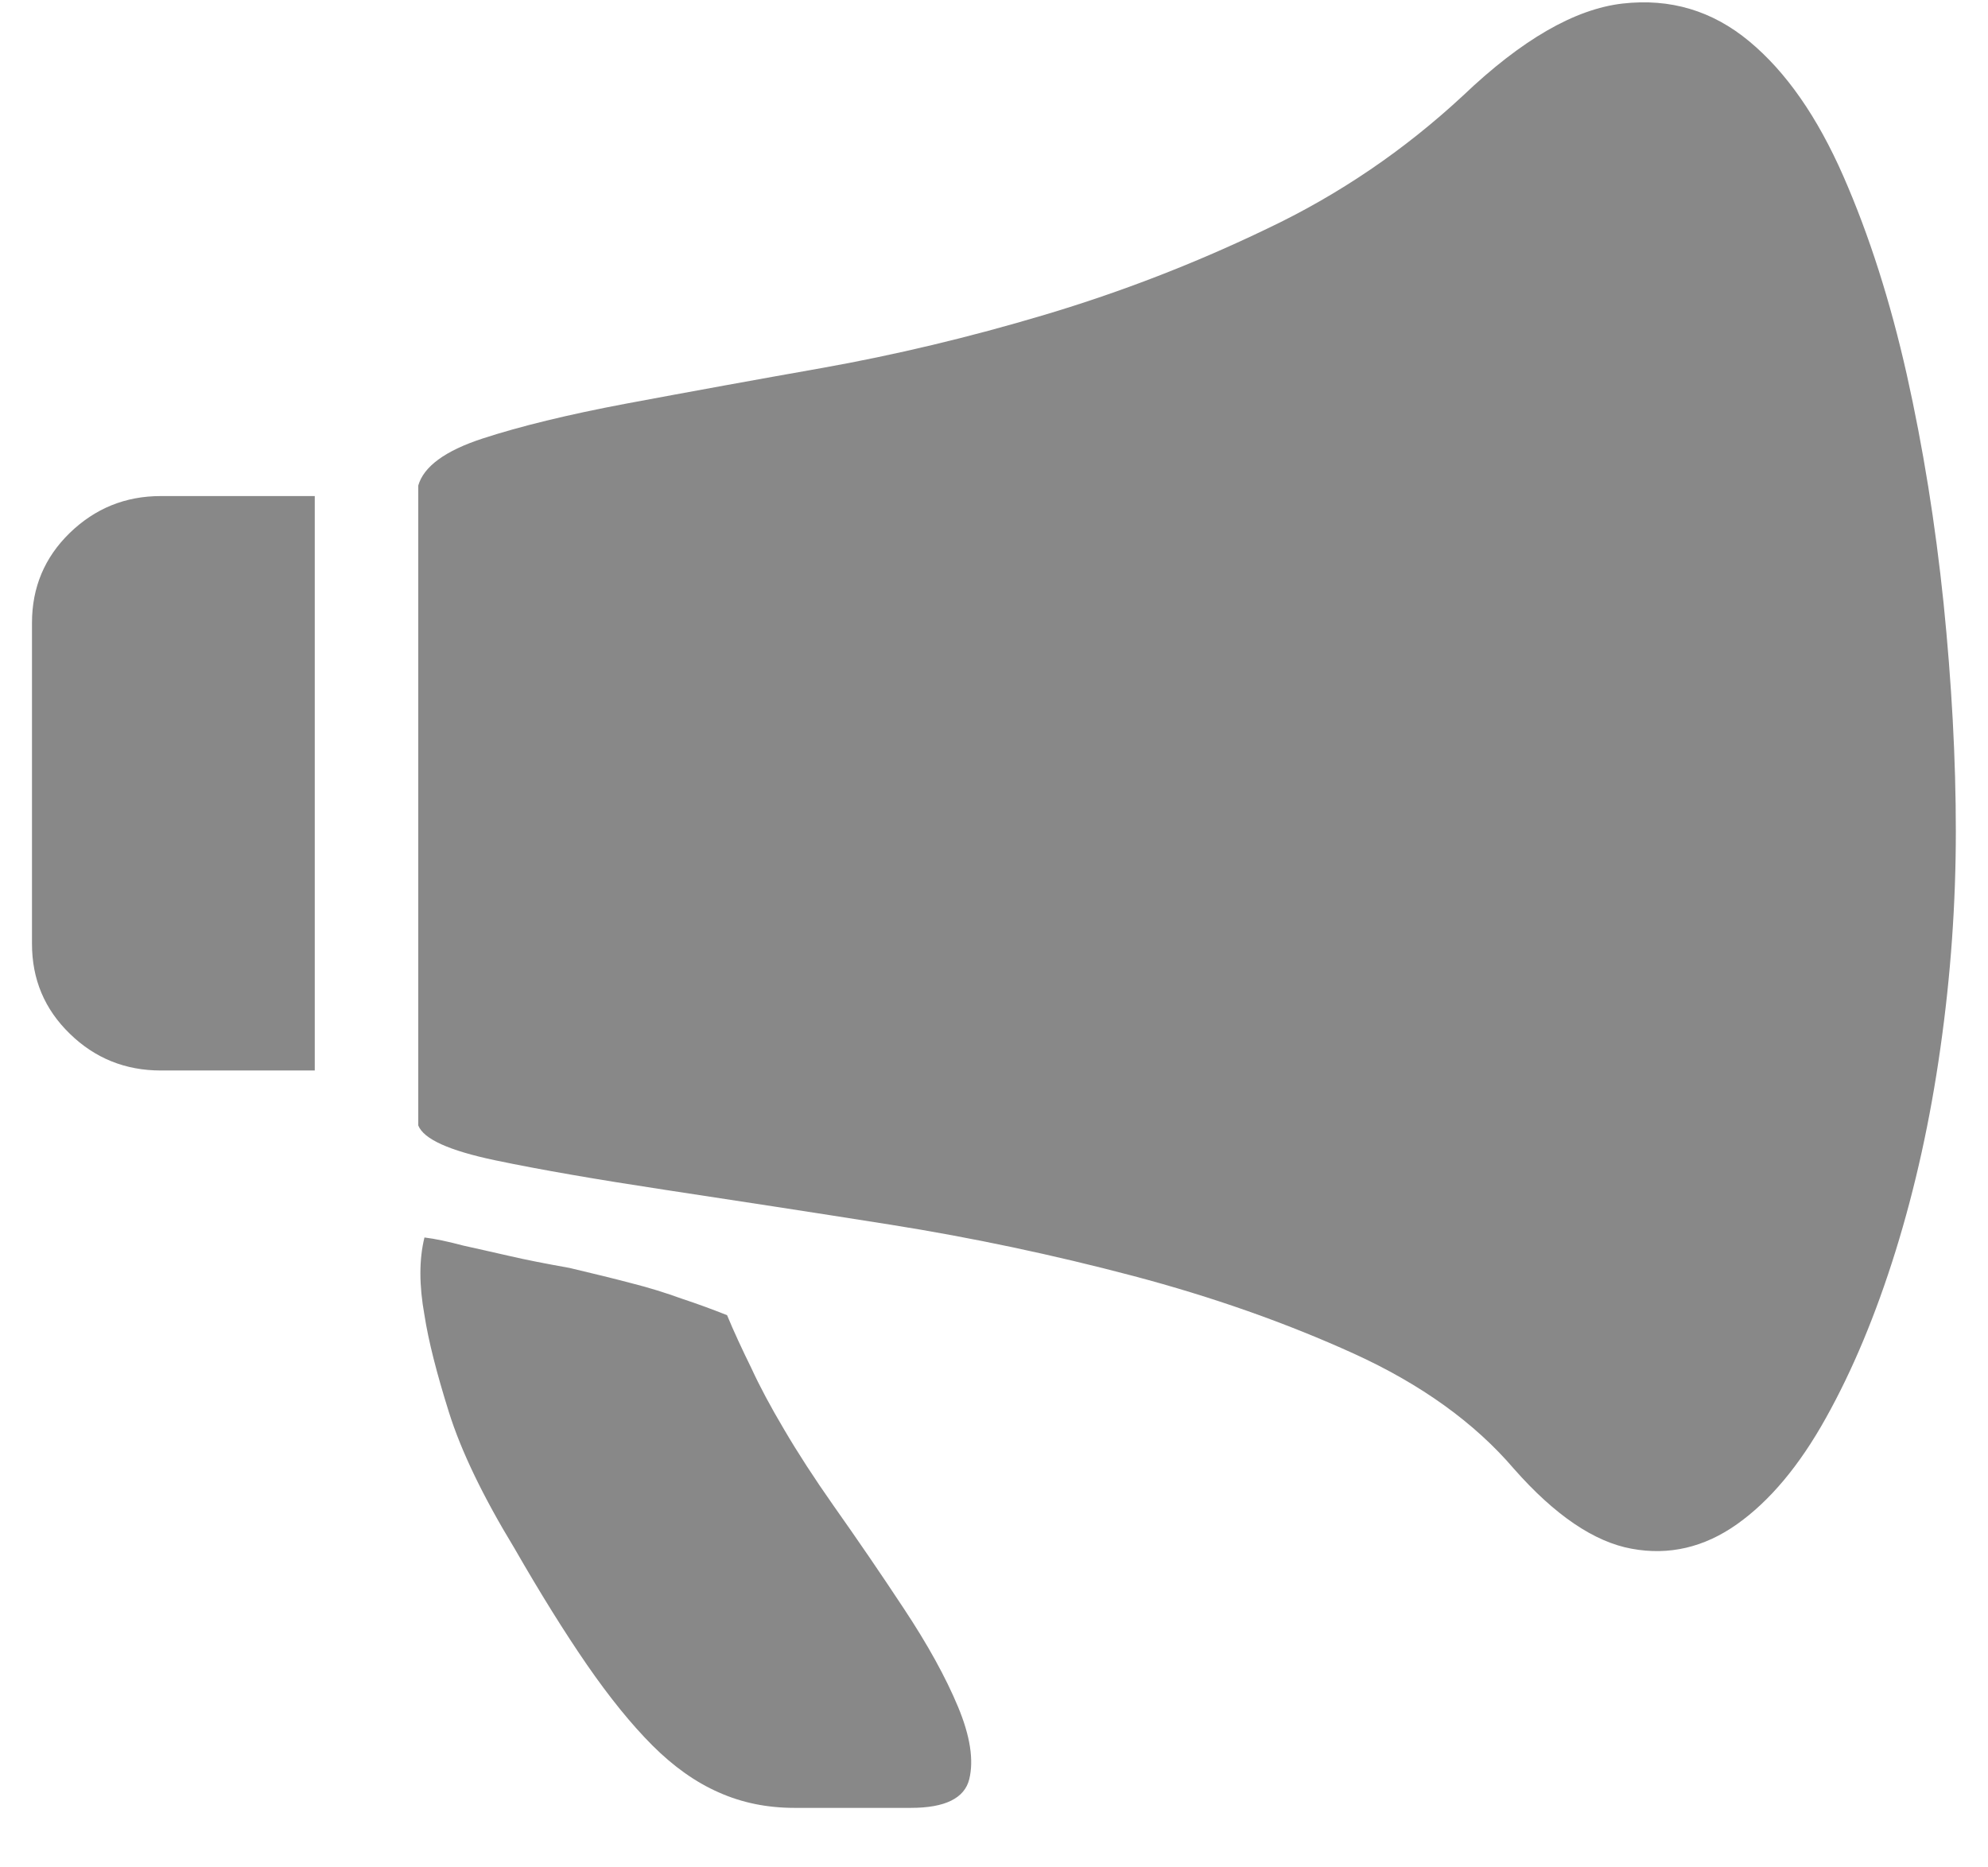 <?xml version="1.0" encoding="UTF-8"?>
<svg width="33px" height="31px" viewBox="0 0 33 31" version="1.1" xmlns="http://www.w3.org/2000/svg" xmlns:xlink="http://www.w3.org/1999/xlink">
    <!-- Generator: Sketch 49 (51002) - http://www.bohemiancoding.com/sketch -->
    <title>dididi</title>
    <desc>Created with Sketch.</desc>
    <defs></defs>
    <g id="Page-1" stroke="none" stroke-width="1" fill="none" fill-rule="evenodd">
        <g id="dididi" fill="#888888" fill-rule="nonzero">
            <path d="M0.531,10.339 C0.531,9.752 0.74,9.253 1.158,8.847 C1.577,8.441 2.079,8.235 2.669,8.235 L5.225,8.235 L5.225,17.771 L2.669,17.771 C2.082,17.771 1.577,17.569 1.158,17.16 C0.74,16.754 0.531,16.258 0.531,15.668 L0.531,10.339 Z M24.287,1.586 C25.261,0.658 26.141,0.15 26.934,0.059 C27.727,-0.031 28.426,0.178 29.038,0.687 C29.65,1.195 30.168,1.942 30.599,2.925 C31.03,3.908 31.379,5.007 31.651,6.215 C31.922,7.426 32.126,8.694 32.263,10.017 C32.397,11.341 32.466,12.602 32.466,13.801 C32.466,14.999 32.381,16.198 32.21,17.397 C32.041,18.596 31.791,19.723 31.464,20.775 C31.136,21.827 30.752,22.747 30.309,23.54 C29.868,24.333 29.375,24.92 28.832,25.304 C28.289,25.688 27.705,25.825 27.084,25.71 C26.463,25.597 25.81,25.154 25.133,24.386 C24.477,23.618 23.588,22.979 22.47,22.47 C21.349,21.961 20.129,21.53 18.805,21.18 C17.482,20.831 16.142,20.547 14.784,20.331 C13.426,20.116 12.184,19.926 11.051,19.754 C9.918,19.582 8.975,19.42 8.216,19.261 C7.458,19.101 7.033,18.911 6.943,18.683 L6.943,8.06 C7.033,7.745 7.389,7.483 8.01,7.28 C8.632,7.077 9.425,6.883 10.386,6.702 C11.471,6.499 12.558,6.301 13.645,6.109 C14.856,5.893 16.089,5.6 17.344,5.225 C18.608,4.848 19.84,4.371 21.028,3.799 C22.227,3.231 23.313,2.491 24.287,1.586 Z M12.069,21.833 C12.181,22.104 12.318,22.398 12.474,22.716 C12.609,23.01 12.79,23.35 13.018,23.734 C13.243,24.118 13.514,24.536 13.832,24.989 C14.231,25.554 14.622,26.125 15.003,26.703 C15.4,27.302 15.699,27.845 15.902,28.332 C16.105,28.819 16.167,29.219 16.089,29.537 C16.011,29.852 15.687,30.012 15.122,30.012 L13.186,30.012 C12.734,30.012 12.315,29.927 11.931,29.755 C11.547,29.587 11.179,29.325 10.829,28.975 C10.48,28.625 10.118,28.179 9.743,27.636 C9.369,27.093 8.969,26.45 8.538,25.7 C8.017,24.842 7.655,24.09 7.452,23.444 C7.249,22.797 7.112,22.26 7.046,21.833 C6.956,21.336 6.956,20.905 7.046,20.543 C7.227,20.565 7.443,20.612 7.692,20.678 C7.895,20.721 8.145,20.781 8.438,20.846 C8.732,20.915 9.072,20.98 9.456,21.049 C9.84,21.14 10.186,21.224 10.492,21.305 C10.773,21.376 11.05,21.462 11.323,21.561 C11.574,21.644 11.823,21.735 12.069,21.833 Z" id="Shape"></path>
        </g>
    </g>
</svg>